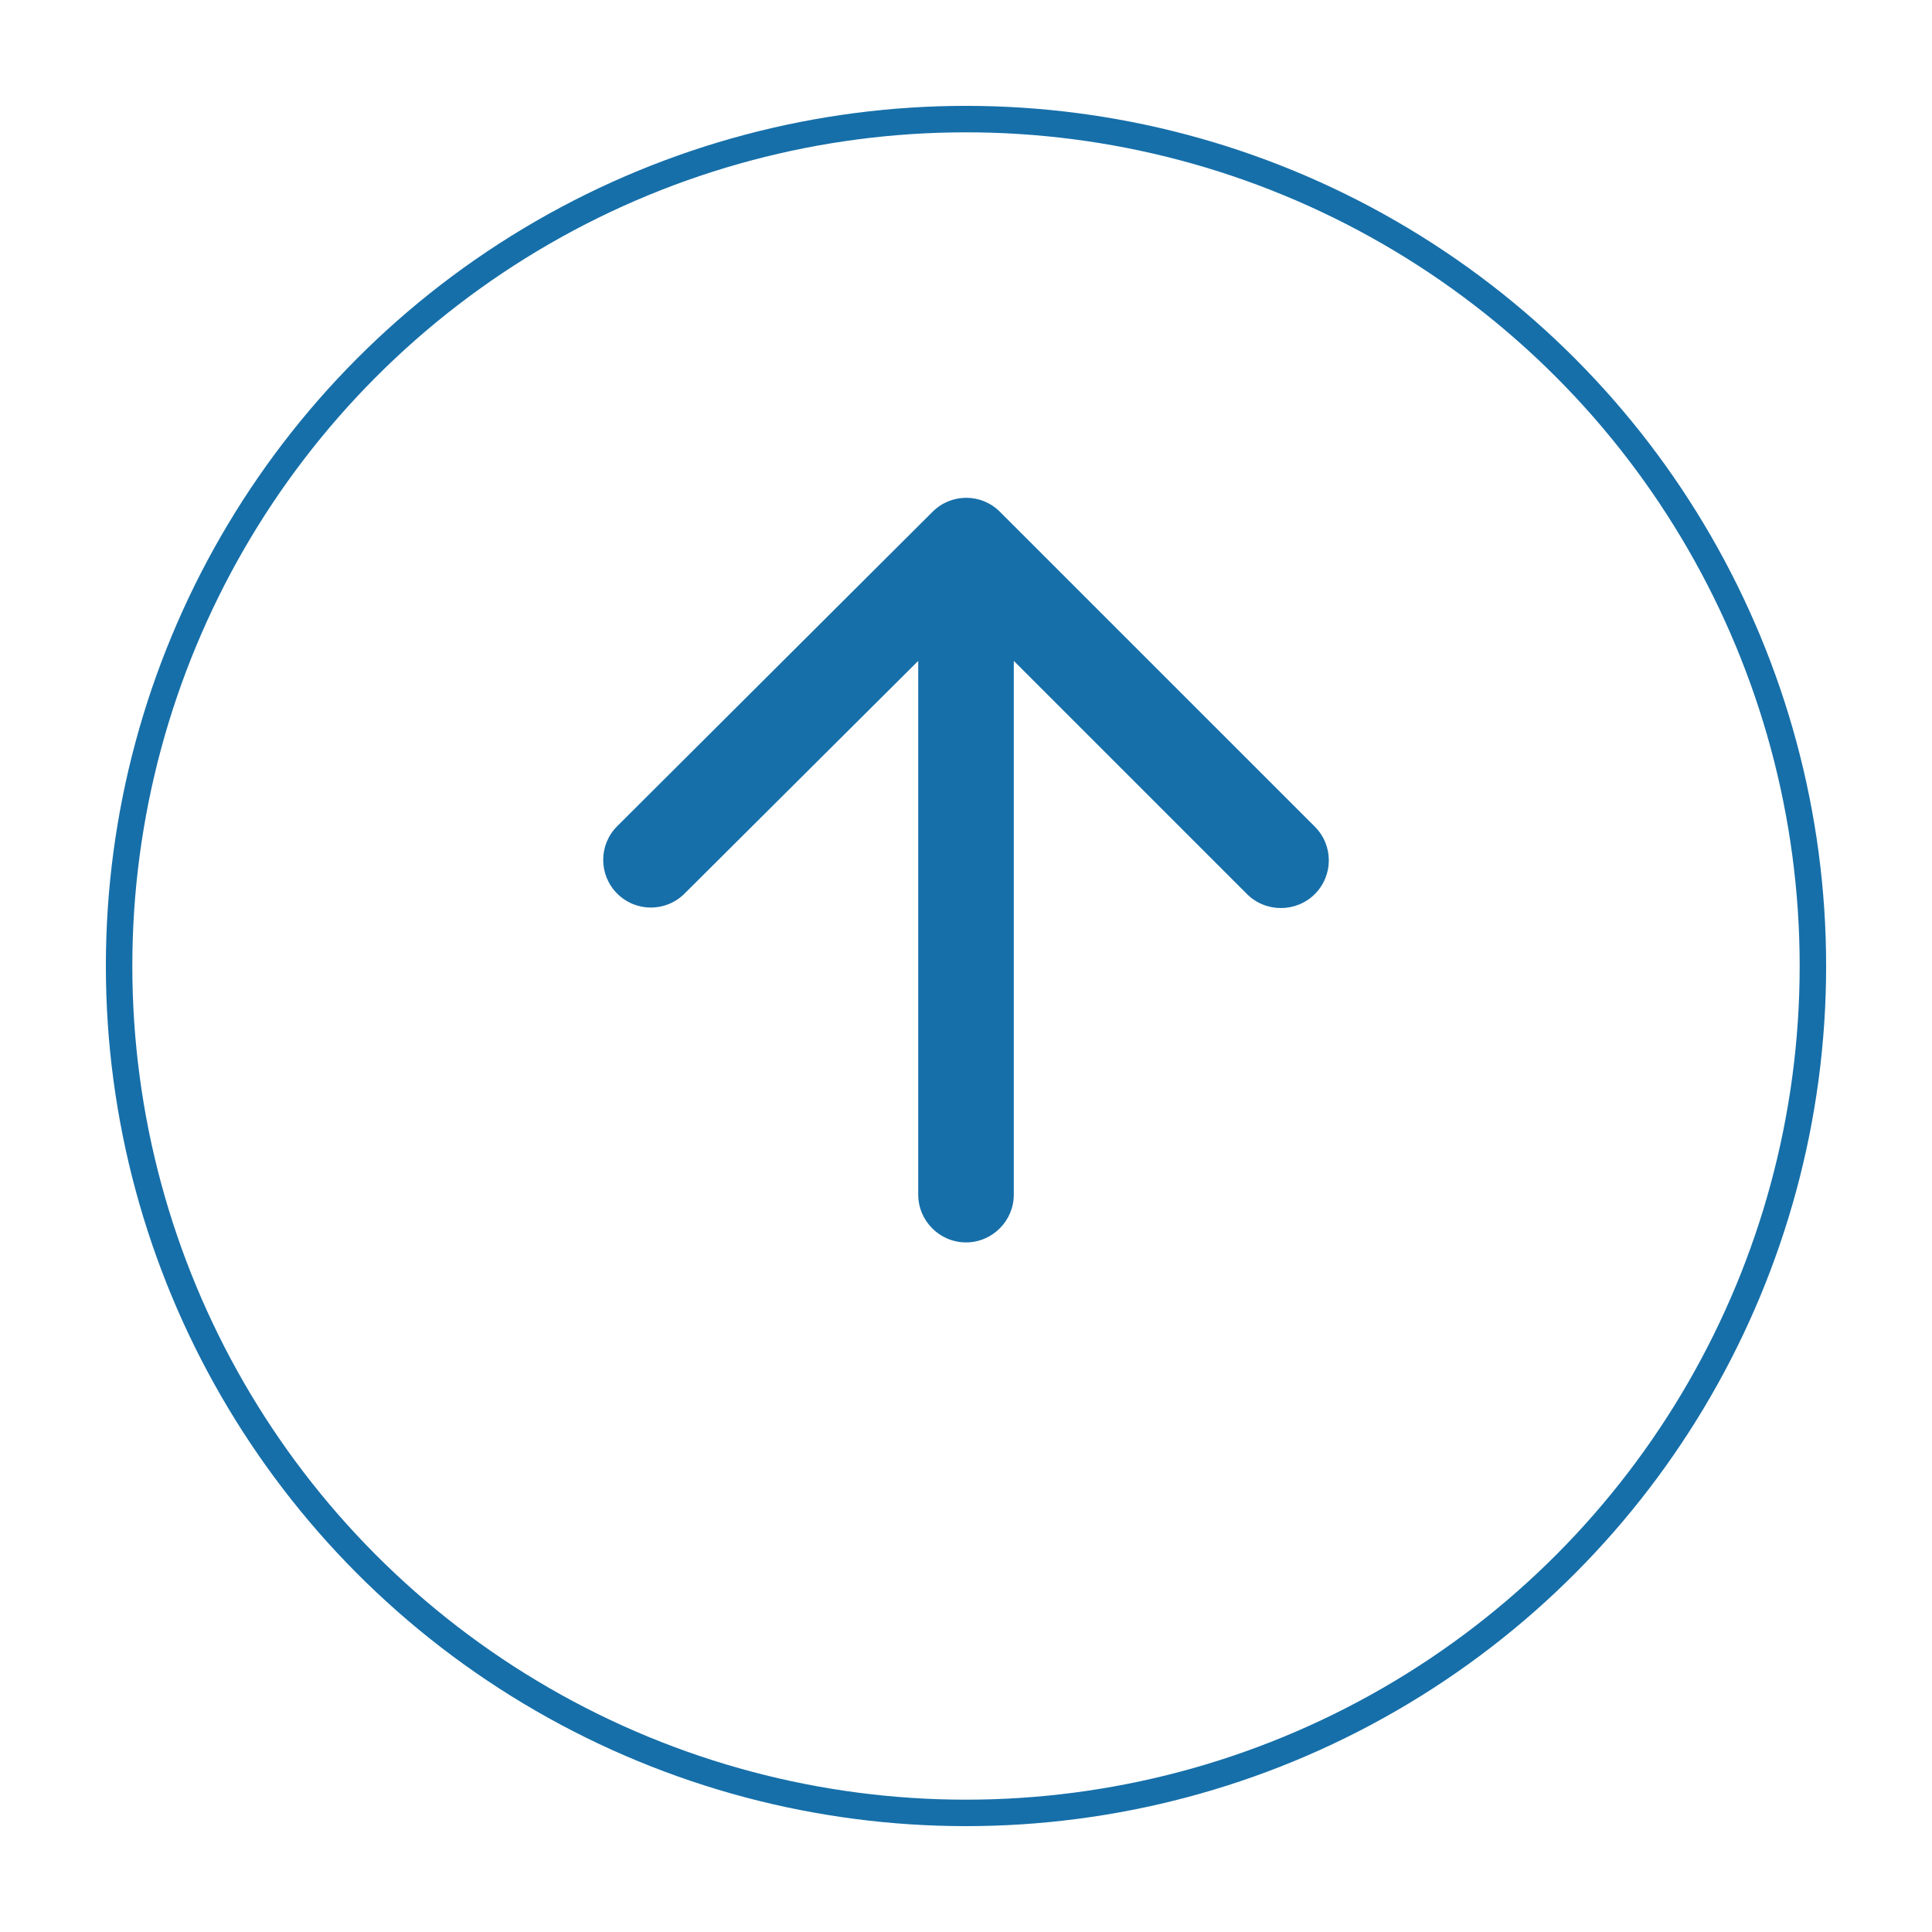 <svg width="73" height="73" viewBox="0 0 73 73" fill="none" xmlns="http://www.w3.org/2000/svg">
<g filter="url(#filter0_d)">
<circle cx="36.5" cy="32.5" r="32.5" fill="white"/>
<circle cx="36.5" cy="32.5" r="32" stroke="#166FA9"/>
</g>
<path d="M38.306 45.139V24.971L47.117 33.782C47.821 34.486 48.977 34.486 49.681 33.782C50.385 33.078 50.385 31.94 49.681 31.236L37.782 19.338C37.078 18.633 35.941 18.633 35.236 19.338L23.32 31.218C22.616 31.922 22.616 33.06 23.32 33.764C24.024 34.468 25.161 34.468 25.866 33.764L34.695 24.971V45.139C34.695 46.132 35.507 46.944 36.5 46.944C37.493 46.944 38.306 46.132 38.306 45.139Z" fill="#166FA9"/>
<defs>
<filter id="filter0_d" x="0" y="0" width="73" height="73" filterUnits="userSpaceOnUse" color-interpolation-filters="sRGB">
<feFlood flood-opacity="0" result="BackgroundImageFix"/>
<feColorMatrix in="SourceAlpha" type="matrix" values="0 0 0 0 0 0 0 0 0 0 0 0 0 0 0 0 0 0 127 0"/>
<feOffset dy="4"/>
<feGaussianBlur stdDeviation="2"/>
<feColorMatrix type="matrix" values="0 0 0 0 0 0 0 0 0 0.342 0 0 0 0 0.583 0 0 0 0.3 0"/>
<feBlend mode="normal" in2="BackgroundImageFix" result="effect1_dropShadow"/>
<feBlend mode="normal" in="SourceGraphic" in2="effect1_dropShadow" result="shape"/>
</filter>
</defs>
</svg>
